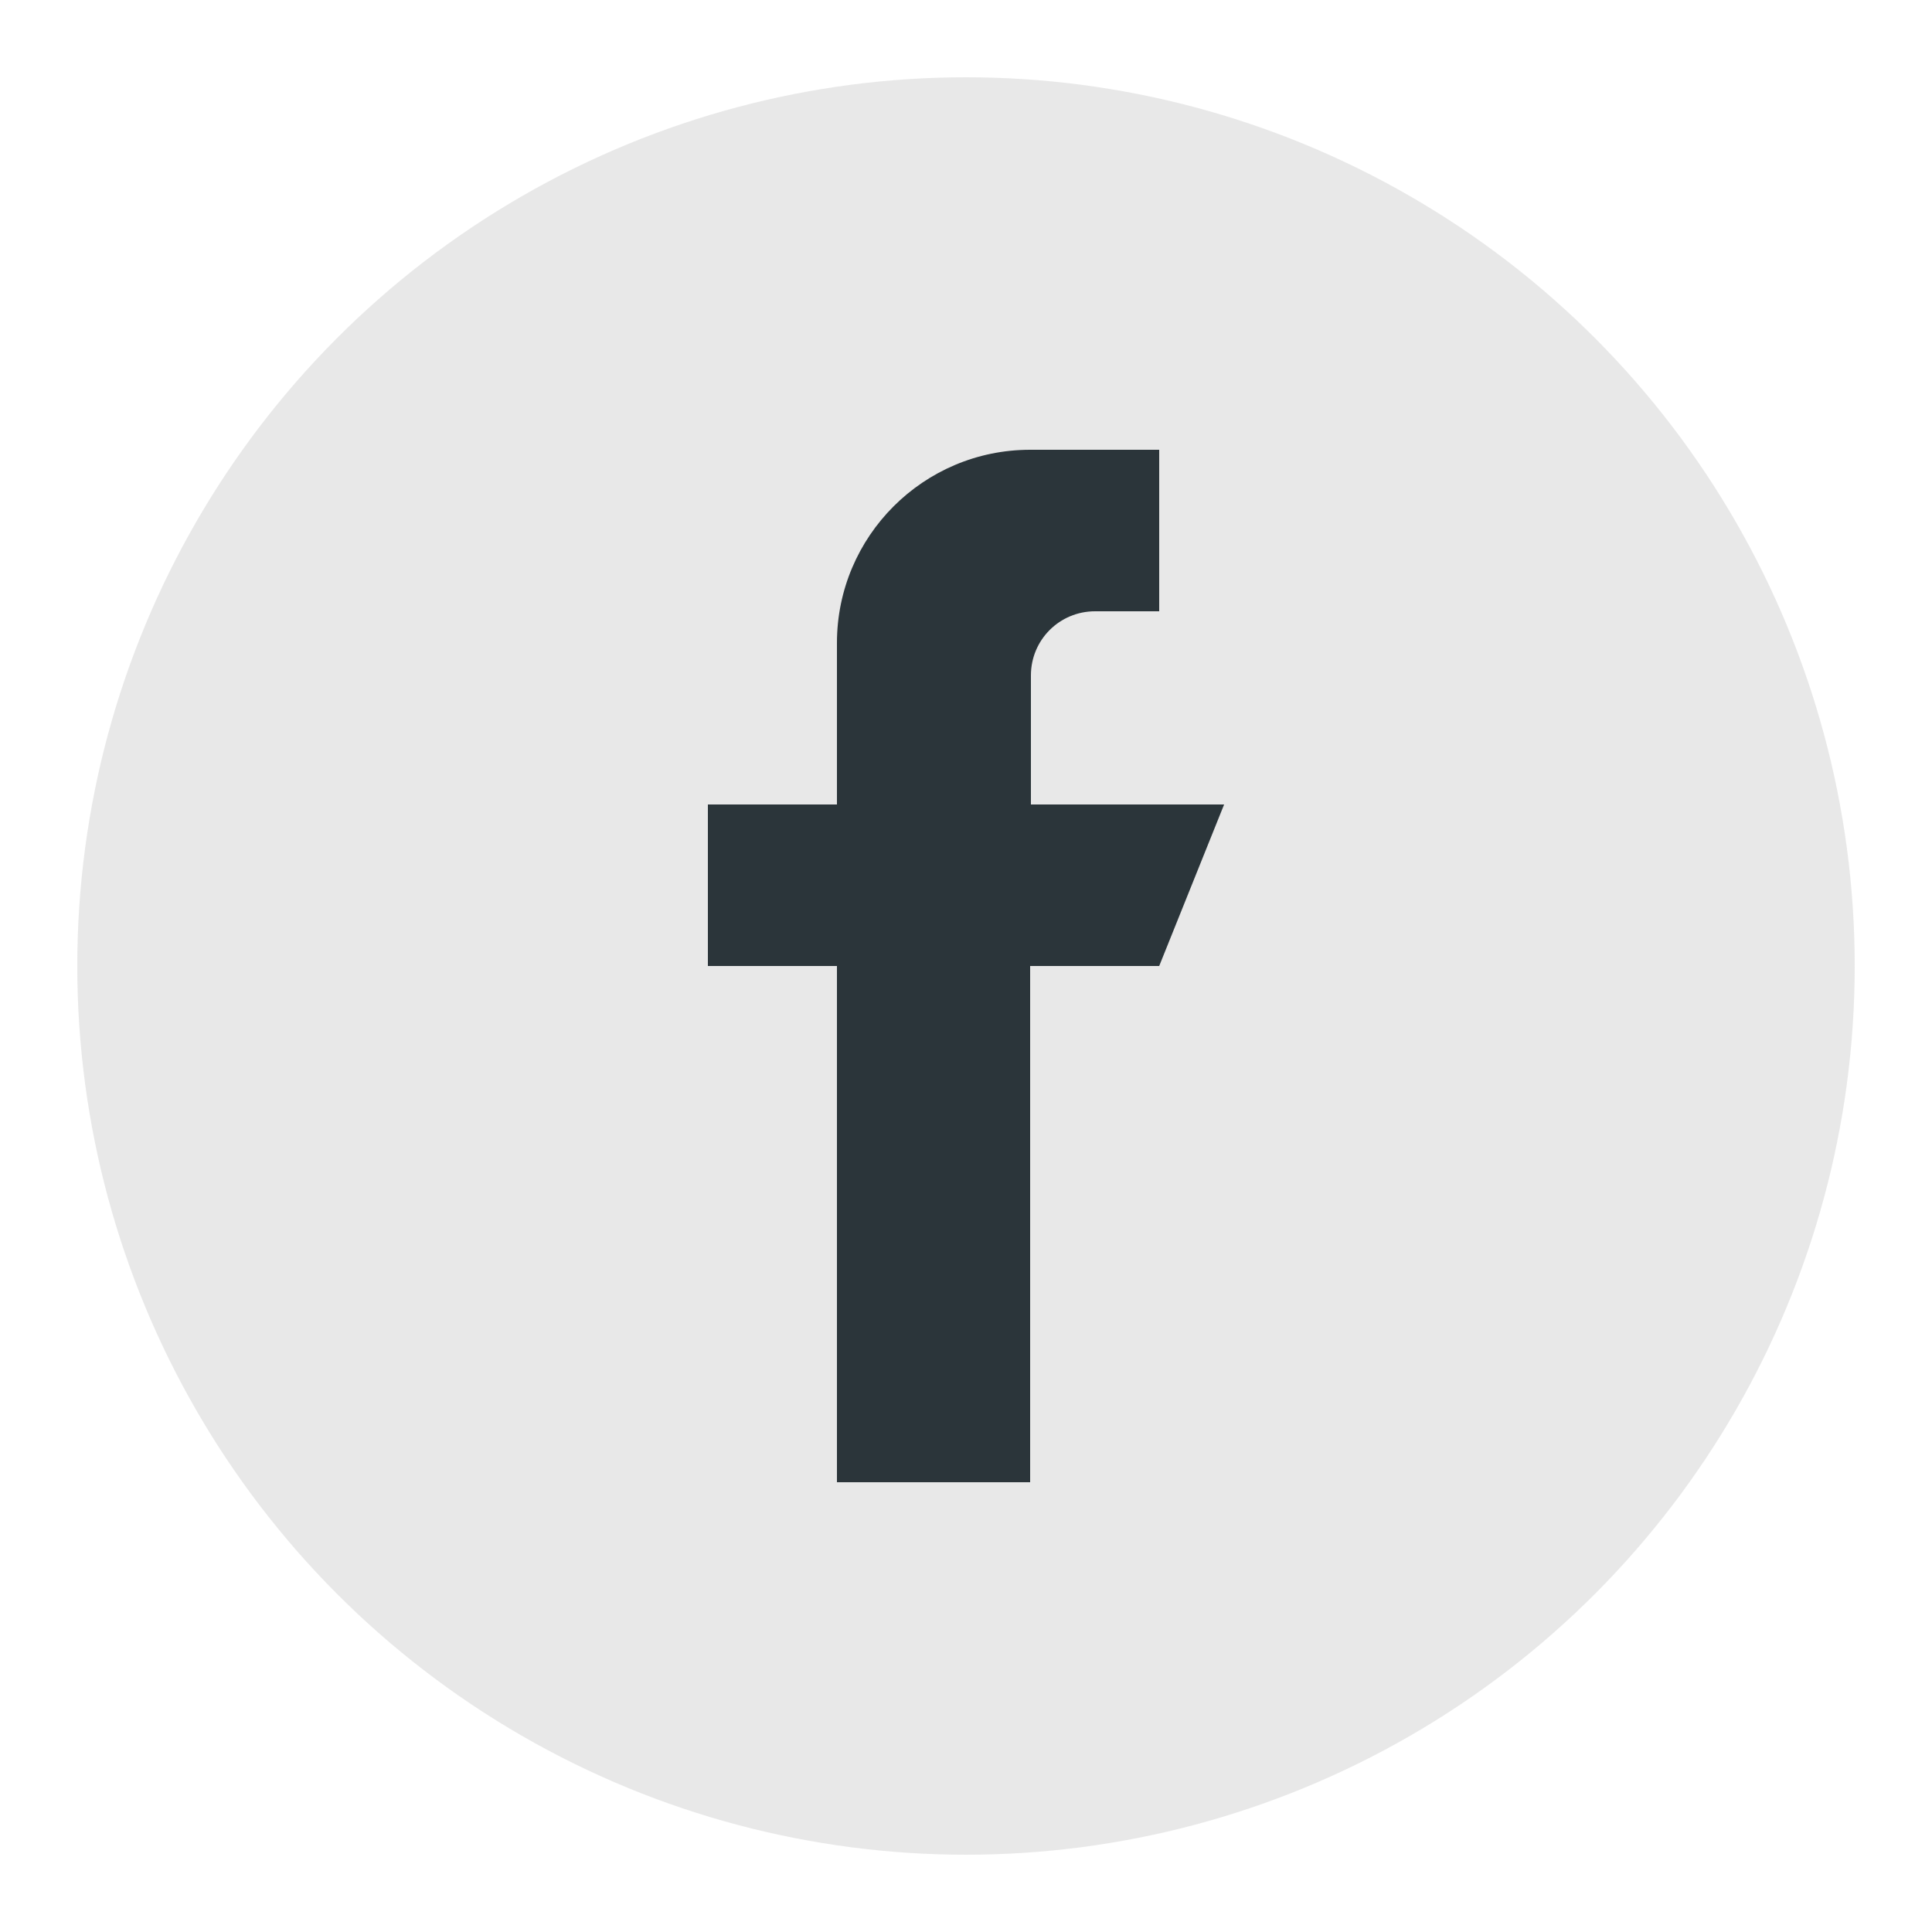 <?xml version="1.0" encoding="utf-8"?>
<!-- Generator: Adobe Illustrator 23.0.2, SVG Export Plug-In . SVG Version: 6.00 Build 0)  -->
<svg version="1.1" id="Layer_1" xmlns="http://www.w3.org/2000/svg" xmlns:xlink="http://www.w3.org/1999/xlink" x="0px" y="0px"
	 viewBox="0 0 25 25" style="enable-background:new 0 0 25 25;" xml:space="preserve">
<style type="text/css">
	.st0{opacity:0.5;fill:#D3D3D3;}
	.st1{fill:#2B353A;}
	.st2{opacity:0.5;}
	.st3{fill:#D3D3D3;}
</style>
<g>
	<circle class="st0" cx="12.5" cy="12.5" r="11.5"/>
	<path class="st1" d="M15.84,10.41h-2.5V8.74c0-0.46,0.37-0.83,0.83-0.83H15V5.82h-1.67l0,0c-1.38,0-2.5,1.12-2.5,2.5v2.09H9.16
		v2.09h1.67v6.68h2.5V12.5H15L15.84,10.41z"/>
</g>
</svg>
